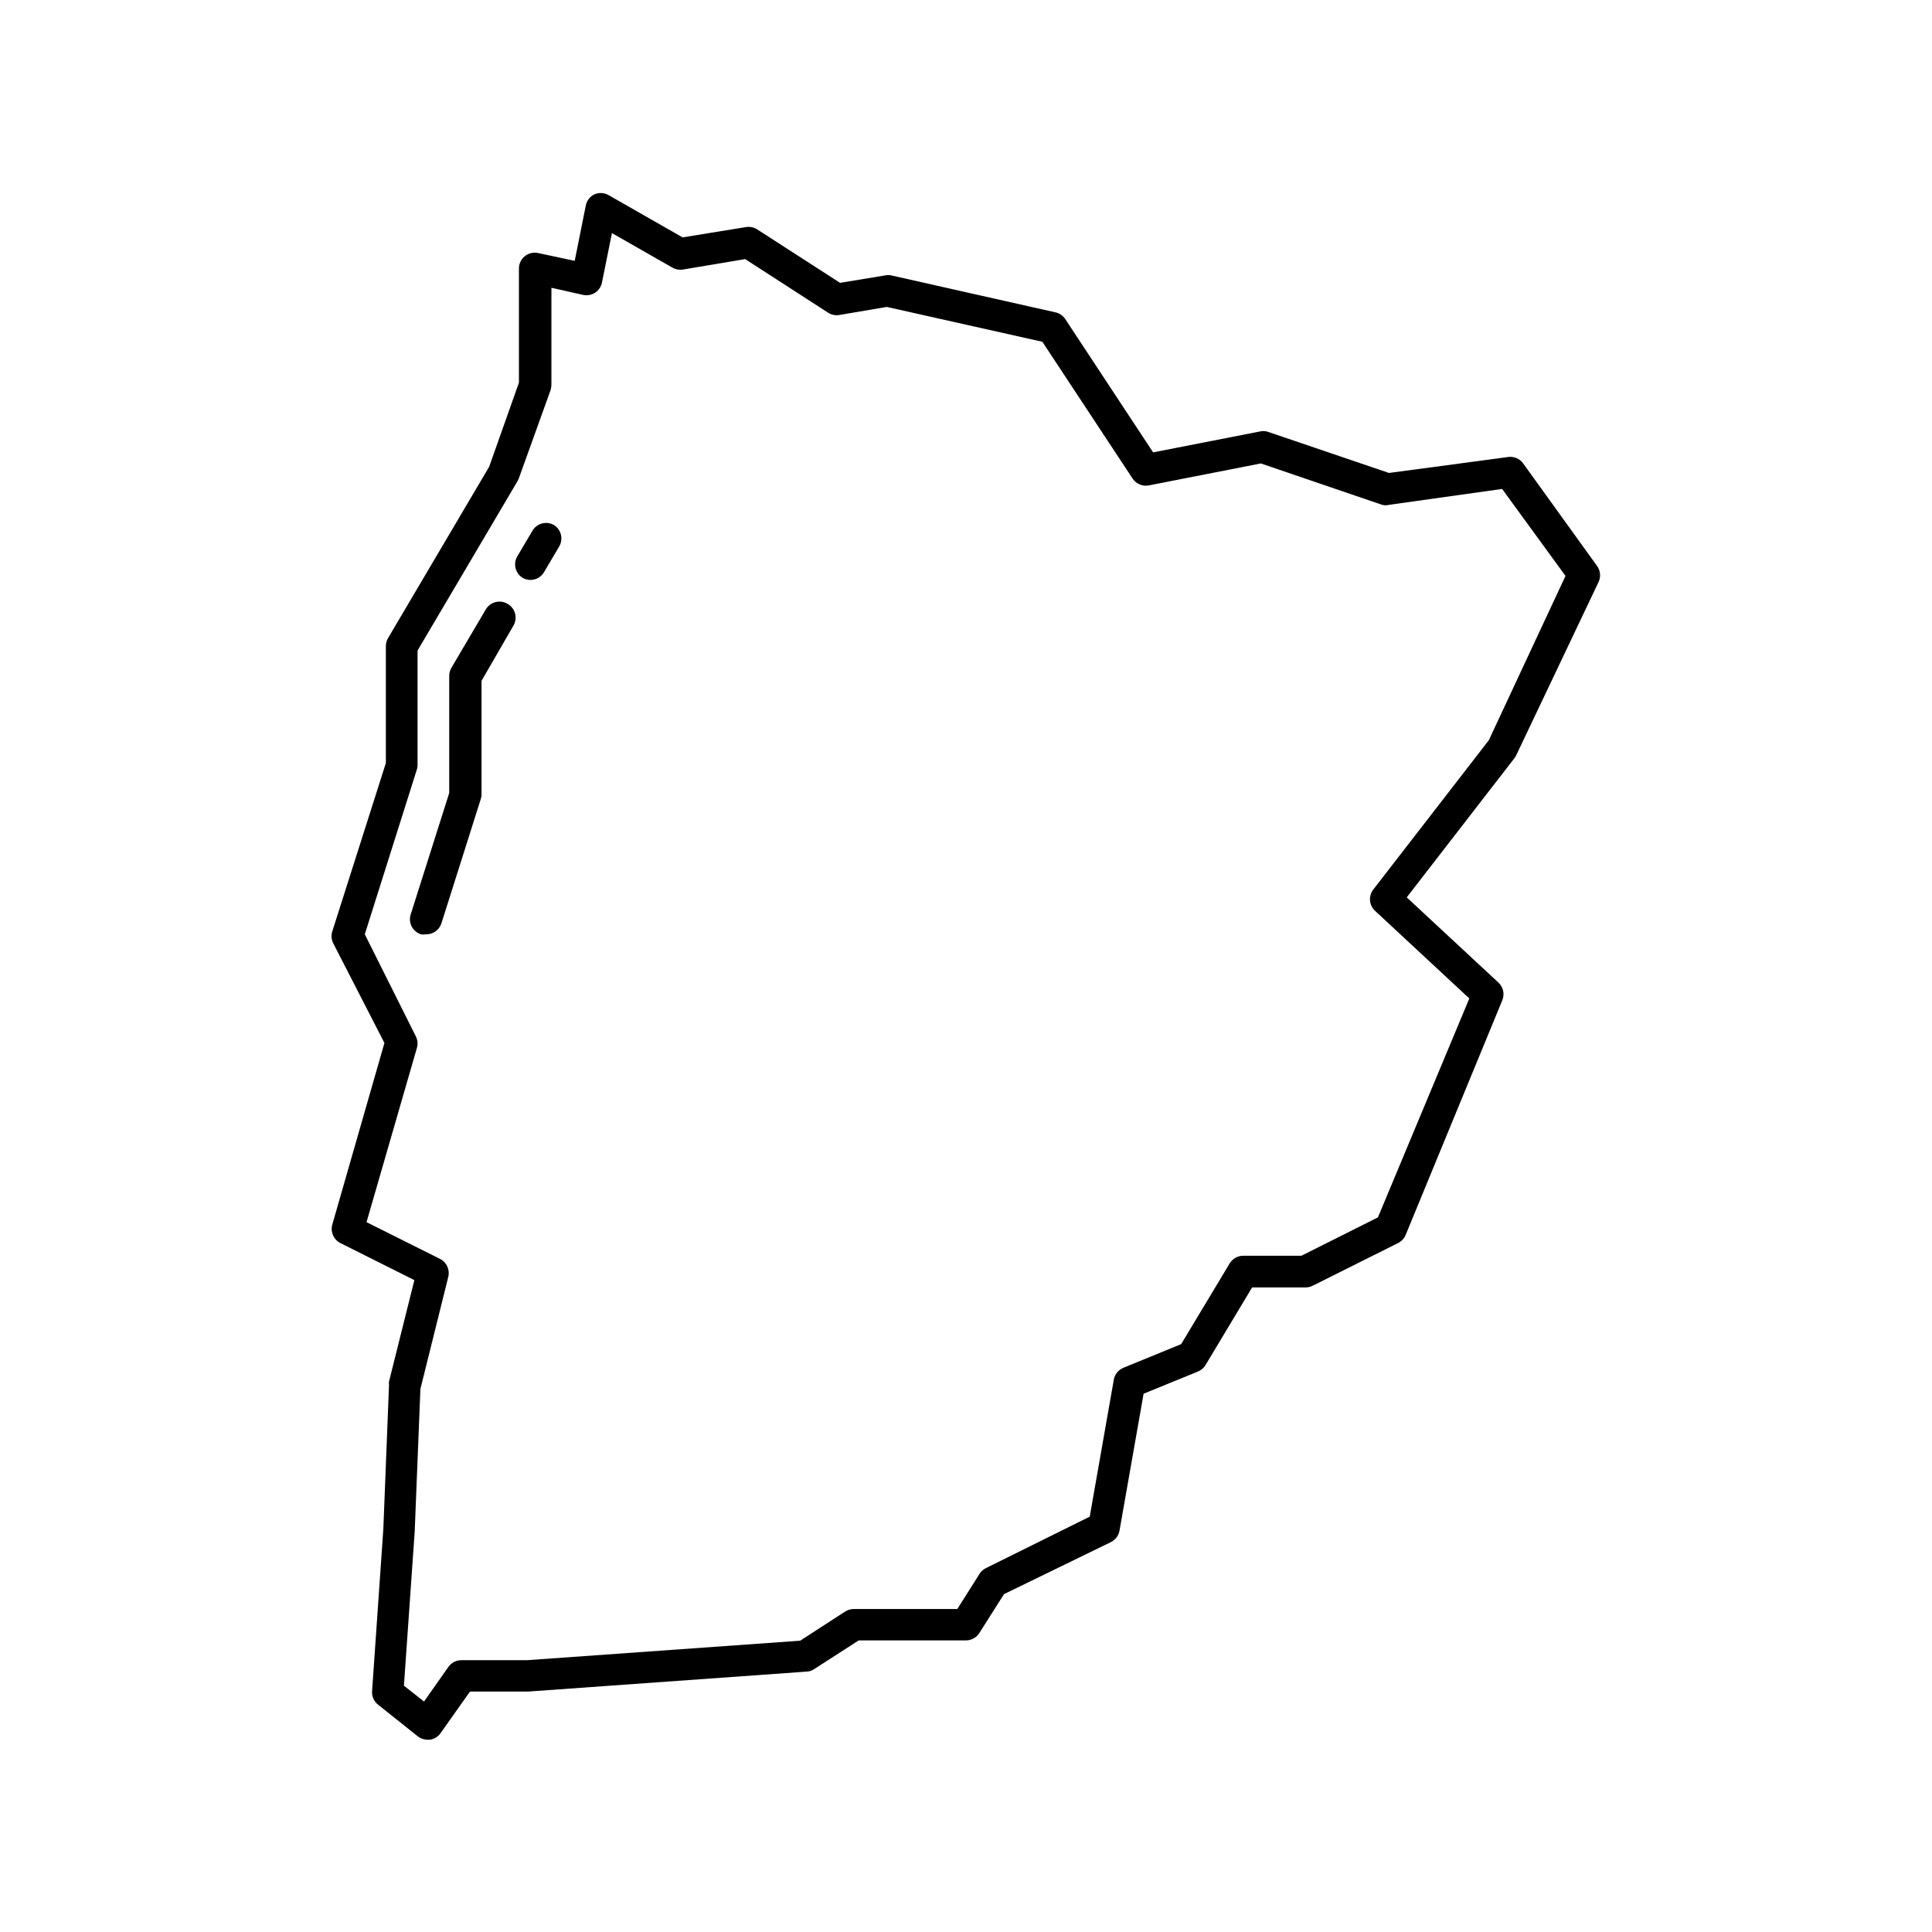 <?xml version="1.0" encoding="UTF-8"?>
<!-- Uploaded to: SVG Repo, www.svgrepo.com, Generator: SVG Repo Mixer Tools -->
<svg fill="#000000" width="800px" height="800px" version="1.1" viewBox="144 144 512 512" xmlns="http://www.w3.org/2000/svg">
 <g>
  <path d="m547.66 266.82c-0.953-1.328-2.59-1.984-4.199-1.68l-31.363 4.199-32.242-10.957c-0.699-0.188-1.438-0.188-2.141 0l-28.129 5.5-23.301-35.352c-0.605-0.902-1.539-1.535-2.606-1.762l-43.492-9.785c-0.527-0.102-1.07-0.102-1.598 0l-11.965 1.973-22-14.191v0.004c-0.875-0.551-1.922-0.762-2.938-0.59l-16.793 2.731-19.773-11.293h-0.004c-1.199-0.613-2.621-0.613-3.82 0-1.07 0.602-1.82 1.648-2.055 2.856l-2.938 14.652-9.66-2.059c-1.262-0.285-2.586 0.027-3.586 0.848-1 0.82-1.566 2.059-1.535 3.352v30.145l-7.894 22.293-26.785 45.383c-0.383 0.648-0.586 1.391-0.586 2.144v30.984l-14.191 44.586c-0.34 1.055-0.25 2.203 0.25 3.191l13.562 26.406-13.812 48.113c-0.559 1.941 0.34 4.004 2.141 4.914l19.605 9.824-6.719 26.871 0.004-0.004c-0.047 0.281-0.047 0.562 0 0.84l-1.512 38.289-2.981 42.949v0.004c-0.09 1.379 0.508 2.715 1.594 3.566l10.539 8.398c0.742 0.578 1.66 0.887 2.602 0.883h0.59c1.133-0.168 2.148-0.789 2.812-1.723l7.809-11.043h15.449l73.809-5.289c0.707-0.031 1.395-0.262 1.973-0.672l11.797-7.598h28.426c1.426-0.004 2.754-0.73 3.523-1.934l6.551-10.328 28.297-13.77c1.219-0.59 2.078-1.73 2.309-3.066l6.383-36.273 14.402-5.879c0.84-0.34 1.547-0.945 2.012-1.719l12.344-20.57h14.191v-0.004c0.656-0.004 1.305-0.16 1.891-0.461l22.586-11.293c0.91-0.449 1.625-1.207 2.016-2.141l25.609-62.18c0.684-1.625 0.281-3.5-1.008-4.703l-24.309-22.586 28.551-36.902v-0.004c0.188-0.23 0.344-0.484 0.461-0.754l21.832-45.93c0.637-1.367 0.492-2.969-0.379-4.199zm-9.109 73.348-30.605 39.551v-0.004c-1.344 1.723-1.145 4.188 0.461 5.668l24.98 23.219-24.227 58.023-20.277 10.16h-15.406c-1.484 0-2.856 0.781-3.613 2.055l-12.848 21.371-15.281 6.254c-1.336 0.543-2.305 1.73-2.562 3.148l-6.383 36.316-27.453 13.605c-0.703 0.332-1.301 0.855-1.723 1.512l-5.918 9.363-27.461-0.004c-0.805 0.004-1.59 0.238-2.266 0.672l-11.922 7.727-72.422 5.164h-17.344c-1.363-0.008-2.648 0.652-3.441 1.762l-6.465 9.195-5.332-4.199 2.856-40.852 1.512-37.785 7.391-29.727-0.004 0.004c0.465-1.895-0.438-3.863-2.184-4.742l-19.48-9.742 13.352-46.184c0.293-1.02 0.191-2.117-0.293-3.062l-13.52-27.039 13.77-43.578h0.004c0.148-0.402 0.219-0.832 0.207-1.262v-30.355l26.535-44.965c0.129-0.242 0.242-0.496 0.336-0.754l8.398-23.344c0.133-0.465 0.203-0.945 0.207-1.426v-25.652l8.398 1.891v-0.004c1.098 0.242 2.25 0.027 3.191-0.586 0.938-0.617 1.586-1.586 1.805-2.688l2.644-13.098 16.039 9.152c0.836 0.48 1.816 0.66 2.769 0.504l16.5-2.769 21.957 14.191v-0.004c0.879 0.578 1.945 0.801 2.981 0.629l12.594-2.141 41.227 9.238 23.93 36.273h0.004c0.922 1.379 2.566 2.086 4.199 1.805l29.766-5.836 32.117 10.957h0.004c0.633 0.172 1.297 0.172 1.93 0l29.895-4.199 16.793 23.051z"/>
  <path d="m290.84 283.16c-0.961-0.562-2.109-0.723-3.191-0.438-1.078 0.285-2 0.984-2.559 1.949l-3.945 6.676h-0.004c-1.211 1.949-0.633 4.512 1.301 5.75 0.648 0.387 1.391 0.59 2.144 0.59 1.488-0.008 2.863-0.809 3.609-2.098l3.945-6.676c1.215-1.953 0.633-4.516-1.301-5.754z"/>
  <path d="m278.5 304.02c-1.992-1.184-4.57-0.523-5.75 1.469l-9.152 15.535c-0.371 0.652-0.559 1.391-0.547 2.141v30.984l-10.242 32.285h-0.004c-0.633 2.176 0.578 4.461 2.731 5.164 0.414 0.082 0.844 0.082 1.258 0 1.906 0.086 3.629-1.121 4.199-2.938l10.41-32.875h0.004c0.133-0.422 0.203-0.859 0.207-1.301v-30.062l8.398-14.527v0.004c0.605-0.977 0.785-2.152 0.5-3.262-0.285-1.113-1.012-2.059-2.012-2.617z"/>
 </g>
</svg>